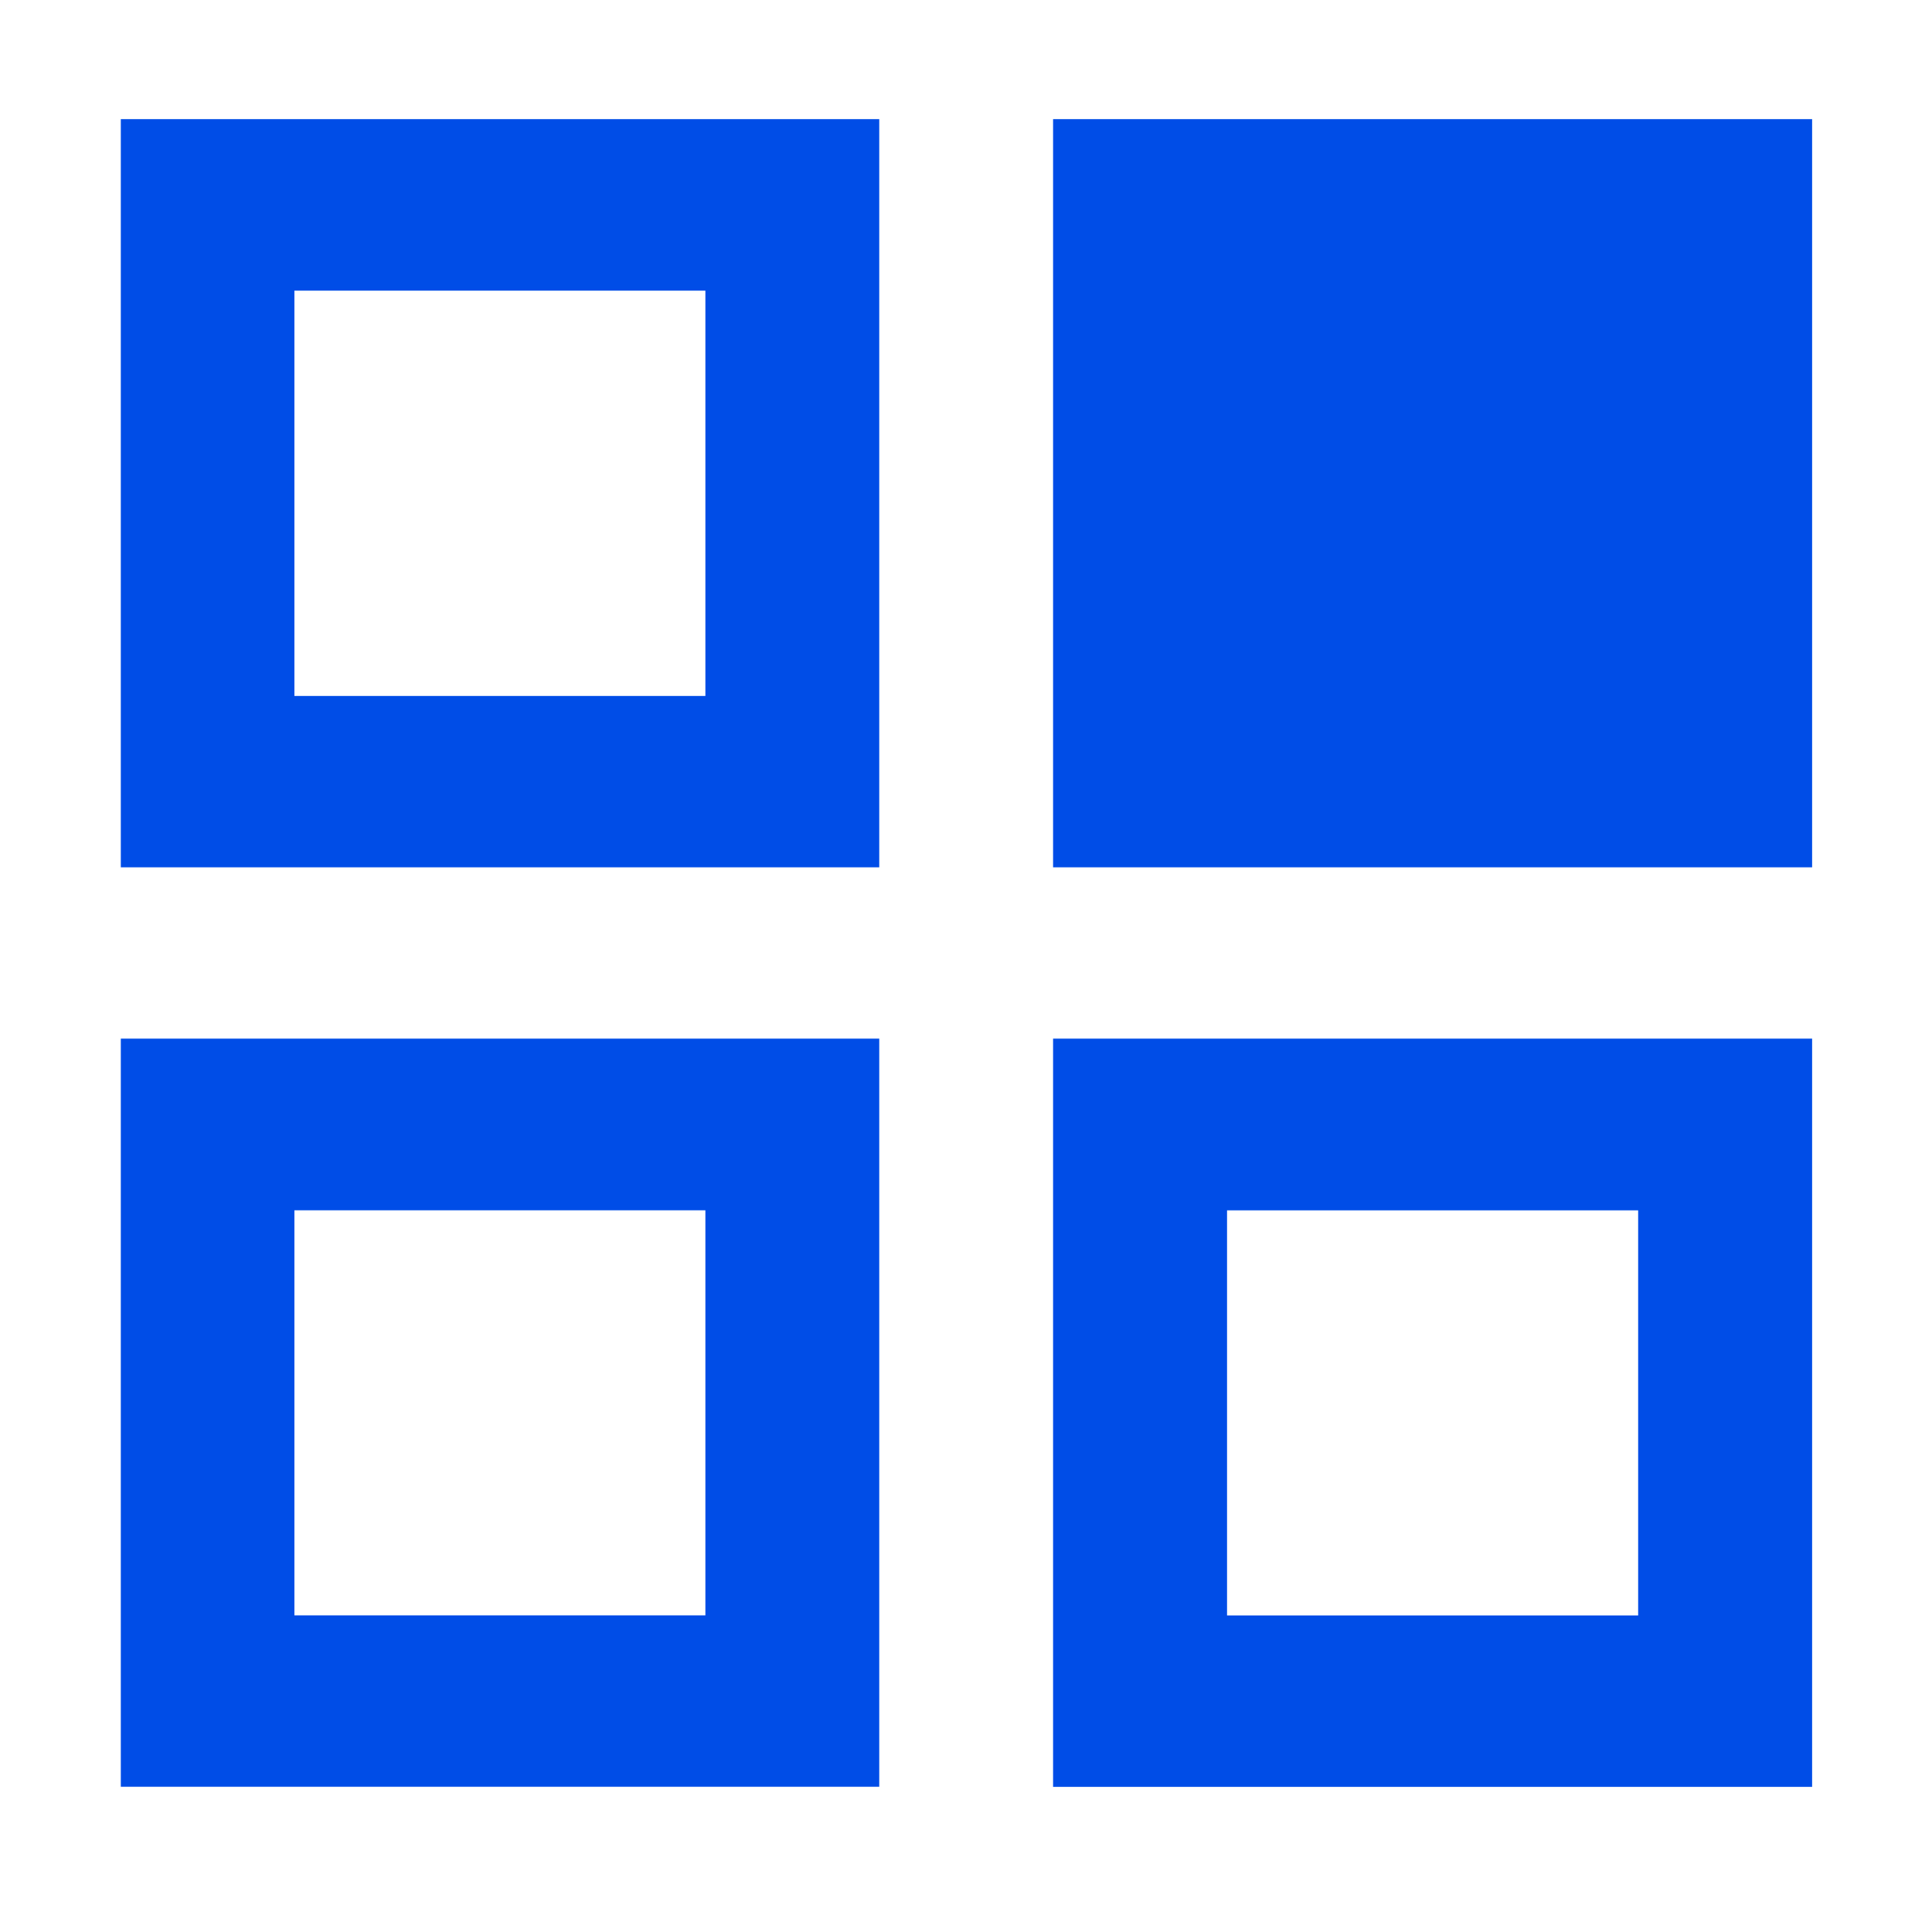 <svg width="75" height="74" xmlns="http://www.w3.org/2000/svg" xmlns:xlink="http://www.w3.org/1999/xlink" xml:space="preserve" overflow="hidden"><g transform="translate(-967 -261)"><path d="M40.316 33.679 69.375 33.679 69.375 4.625 40.316 4.625 40.316 33.679ZM46.976 27.024 62.72 27.024 62.72 11.285 46.976 11.285 46.976 27.024ZM4.625 33.679 33.661 33.679 33.661 4.625 4.625 4.625 4.625 33.679ZM11.267 11.285 27.005 11.285 27.005 27.024 11.271 27.024 11.271 11.285ZM40.316 69.384 69.375 69.384 69.375 40.33 40.316 40.33 40.316 69.384ZM46.976 46.999 62.715 46.999 62.715 46.99 62.715 62.729 46.976 62.729 46.976 46.995ZM4.625 69.38 33.661 69.38 33.661 40.33 4.625 40.33 4.625 69.384ZM11.267 46.995 27.005 46.995 27.005 46.985 27.005 62.724 11.271 62.724 11.271 46.99Z" fill="#004DE7" transform="matrix(1.014 0 0 1 967 261)"/></g></svg>